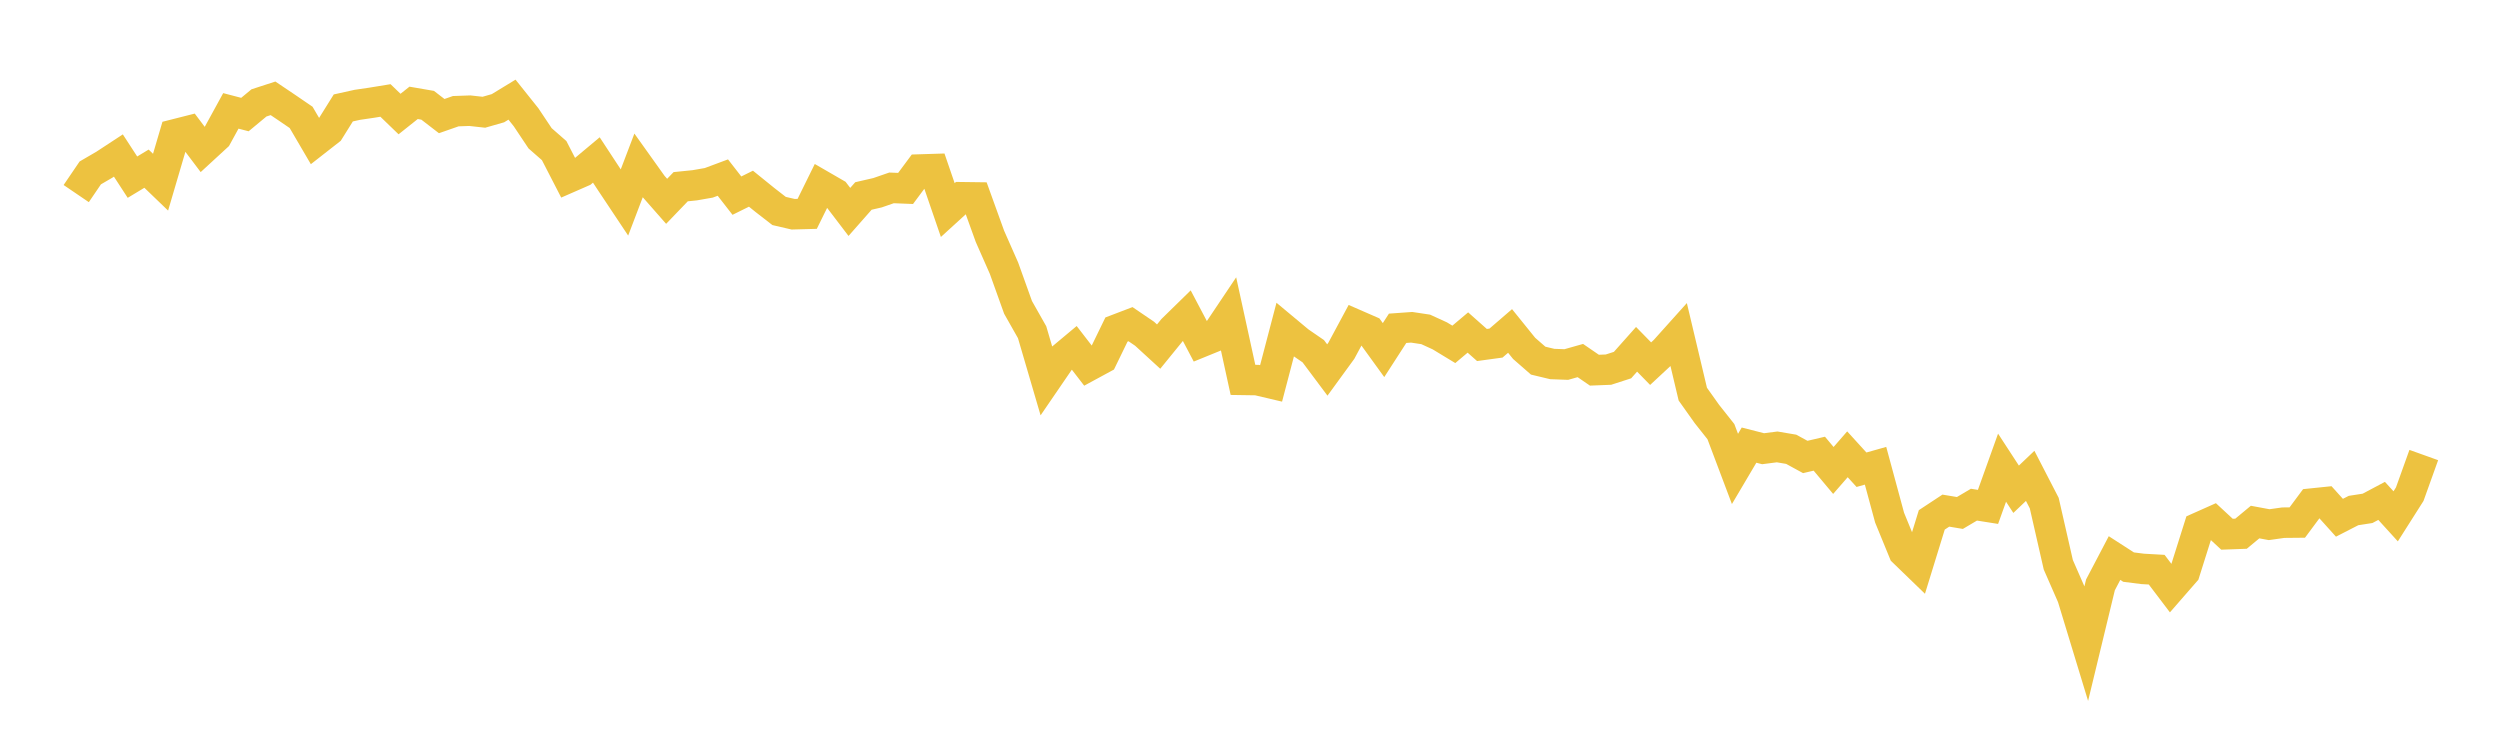 <svg width="164" height="48" xmlns="http://www.w3.org/2000/svg" xmlns:xlink="http://www.w3.org/1999/xlink"><path fill="none" stroke="rgb(237,194,64)" stroke-width="2" d="M5,12.699L5.922,11.343L6.844,10.806L7.766,10.202L8.689,11.622L9.611,11.065L10.533,11.952L11.455,8.818L12.377,8.584L13.299,9.807L14.222,8.958L15.144,7.274L16.066,7.515L16.988,6.75L17.91,6.45L18.832,7.071L19.754,7.701L20.677,9.278L21.599,8.557L22.521,7.08L23.443,6.876L24.365,6.741L25.287,6.59L26.21,7.481L27.132,6.747L28.054,6.906L28.976,7.616L29.898,7.294L30.82,7.261L31.743,7.363L32.665,7.099L33.587,6.537L34.509,7.691L35.431,9.073L36.353,9.88L37.275,11.669L38.198,11.265L39.12,10.494L40.042,11.899L40.964,13.284L41.886,10.863L42.808,12.155L43.731,13.206L44.653,12.248L45.575,12.154L46.497,11.993L47.419,11.649L48.341,12.834L49.263,12.378L50.186,13.124L51.108,13.84L52.03,14.054L52.952,14.029L53.874,12.158L54.796,12.691L55.719,13.902L56.641,12.856L57.563,12.644L58.485,12.325L59.407,12.362L60.329,11.121L61.251,11.092L62.174,13.78L63.096,12.939L64.018,12.951L64.94,15.504L65.862,17.593L66.784,20.163L67.707,21.794L68.629,24.94L69.551,23.592L70.473,22.821L71.395,24.016L72.317,23.516L73.24,21.618L74.162,21.266L75.084,21.893L76.006,22.737L76.928,21.604L77.85,20.702L78.772,22.451L79.695,22.075L80.617,20.699L81.539,24.92L82.461,24.934L83.383,25.151L84.305,21.636L85.228,22.405L86.15,23.039L87.072,24.272L87.994,23.006L88.916,21.29L89.838,21.692L90.76,22.966L91.683,21.536L92.605,21.47L93.527,21.609L94.449,22.031L95.371,22.59L96.293,21.813L97.216,22.632L98.138,22.506L99.06,21.711L99.982,22.853L100.904,23.658L101.826,23.879L102.749,23.913L103.671,23.652L104.593,24.284L105.515,24.248L106.437,23.95L107.359,22.914L108.281,23.856L109.204,22.998L110.126,21.971L111.048,25.855L111.97,27.153L112.892,28.317L113.814,30.762L114.737,29.2L115.659,29.436L116.581,29.317L117.503,29.473L118.425,29.977L119.347,29.762L120.269,30.862L121.192,29.802L122.114,30.814L123.036,30.554L123.958,33.959L124.88,36.208L125.802,37.1L126.725,34.104L127.647,33.497L128.569,33.651L129.491,33.106L130.413,33.252L131.335,30.68L132.257,32.095L133.18,31.217L134.102,33.003L135.024,37.047L135.946,39.153L136.868,42.182L137.79,38.368L138.713,36.608L139.635,37.202L140.557,37.319L141.479,37.371L142.401,38.587L143.323,37.529L144.246,34.602L145.168,34.191L146.09,35.045L147.012,35.012L147.934,34.247L148.856,34.418L149.778,34.288L150.701,34.279L151.623,33.037L152.545,32.942L153.467,33.965L154.389,33.491L155.311,33.348L156.234,32.858L157.156,33.871L158.078,32.419L159,29.85"></path></svg>